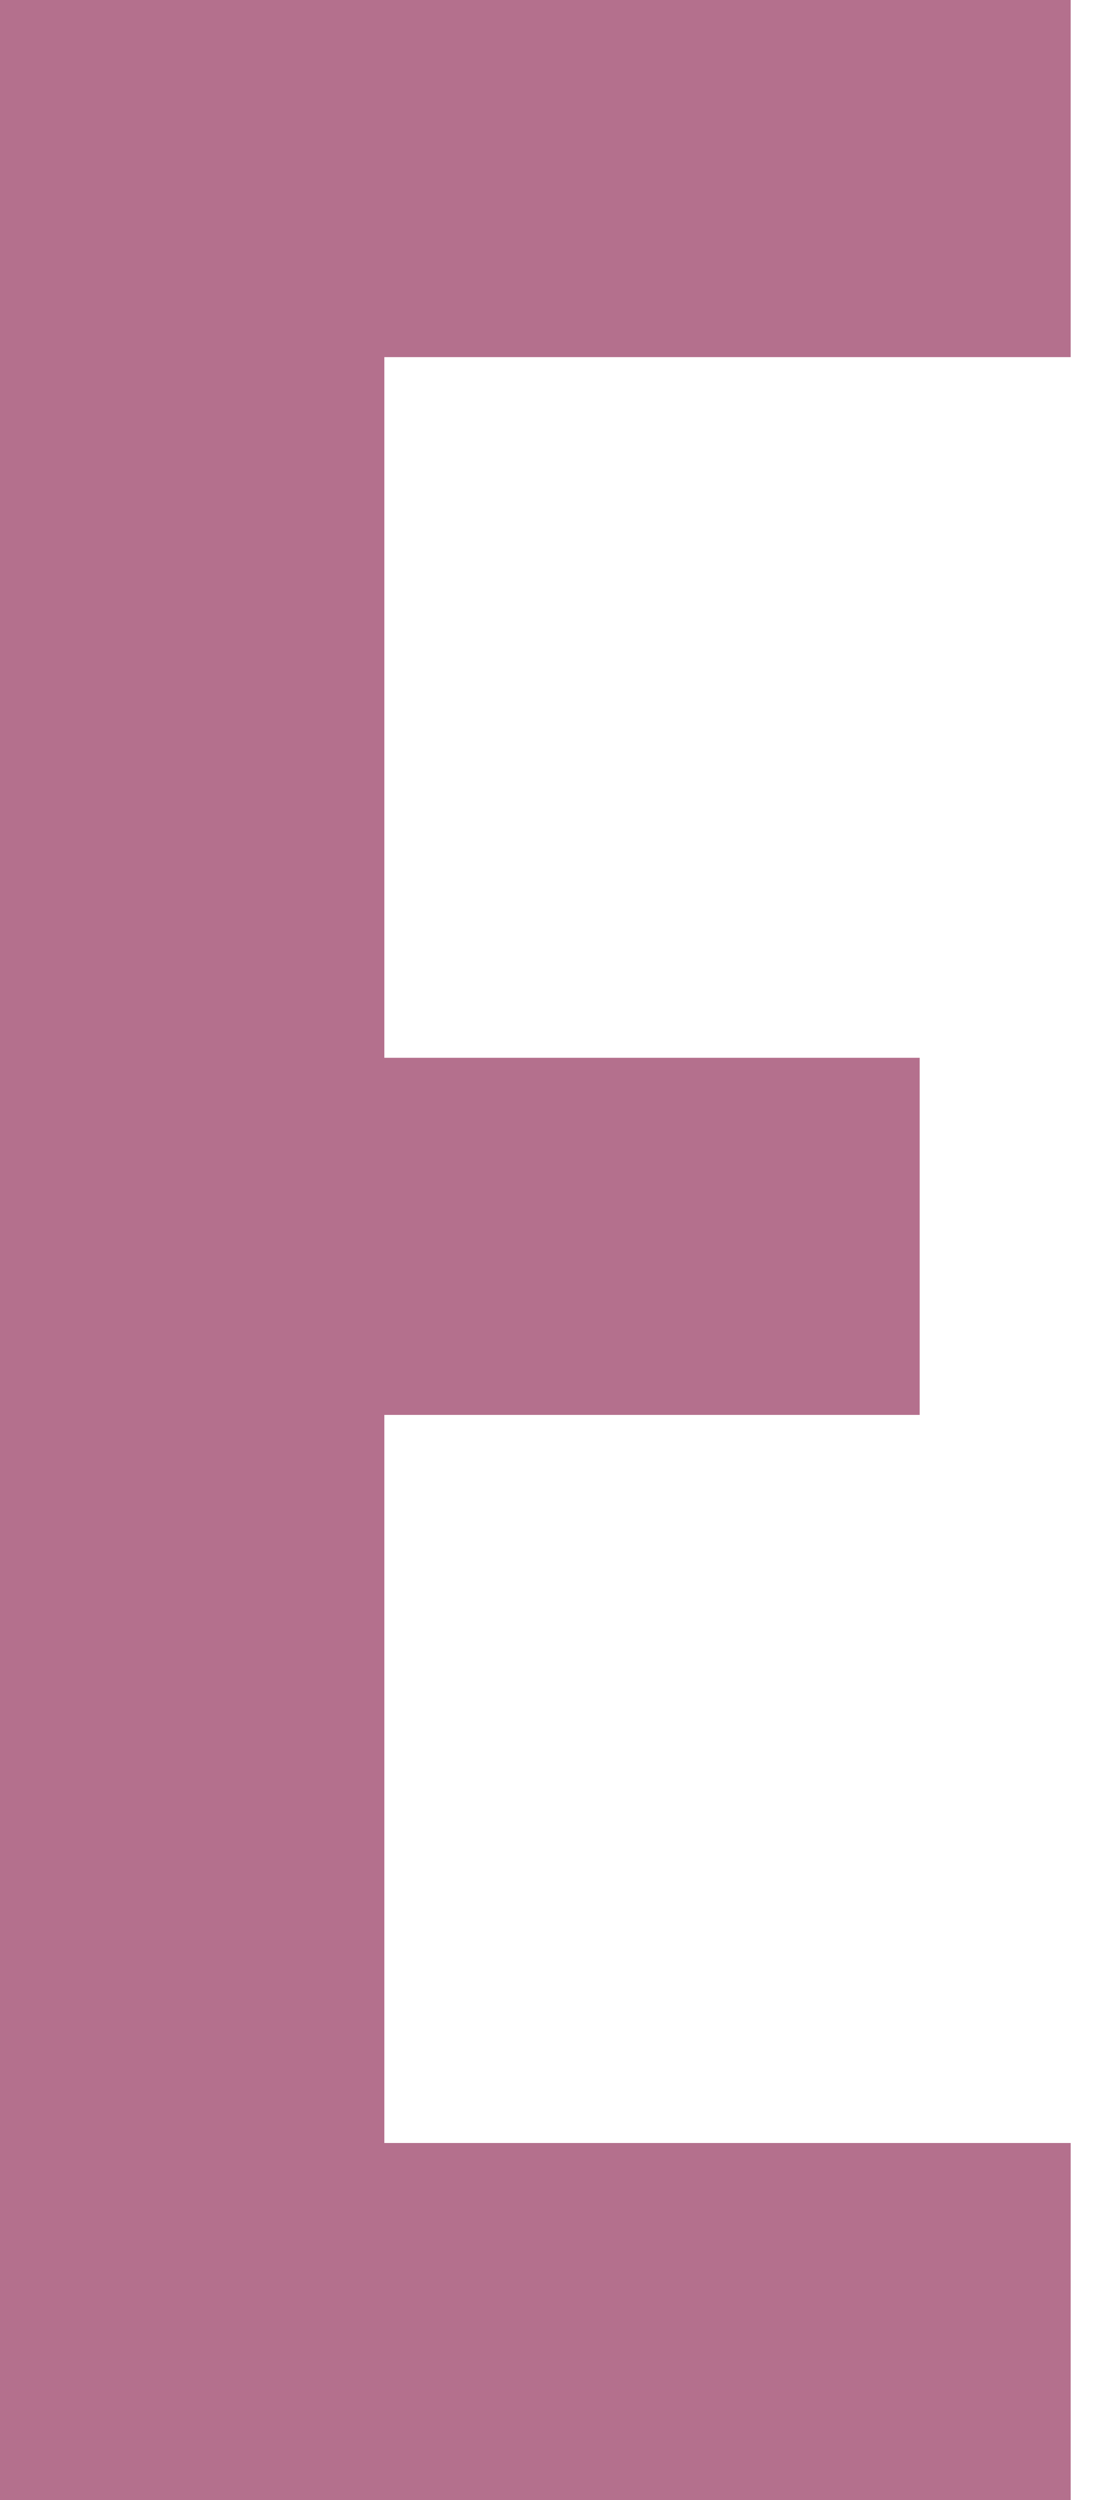 <?xml version="1.0" encoding="UTF-8"?> <svg xmlns="http://www.w3.org/2000/svg" width="14" height="32" viewBox="0 0 14 32" fill="none"> <path d="M4.923 13.539H11.78V18.11H4.923V27.429H13.714V32H0V0H13.714V4.571H4.923V13.539Z" fill="#B4708D"></path> </svg> 